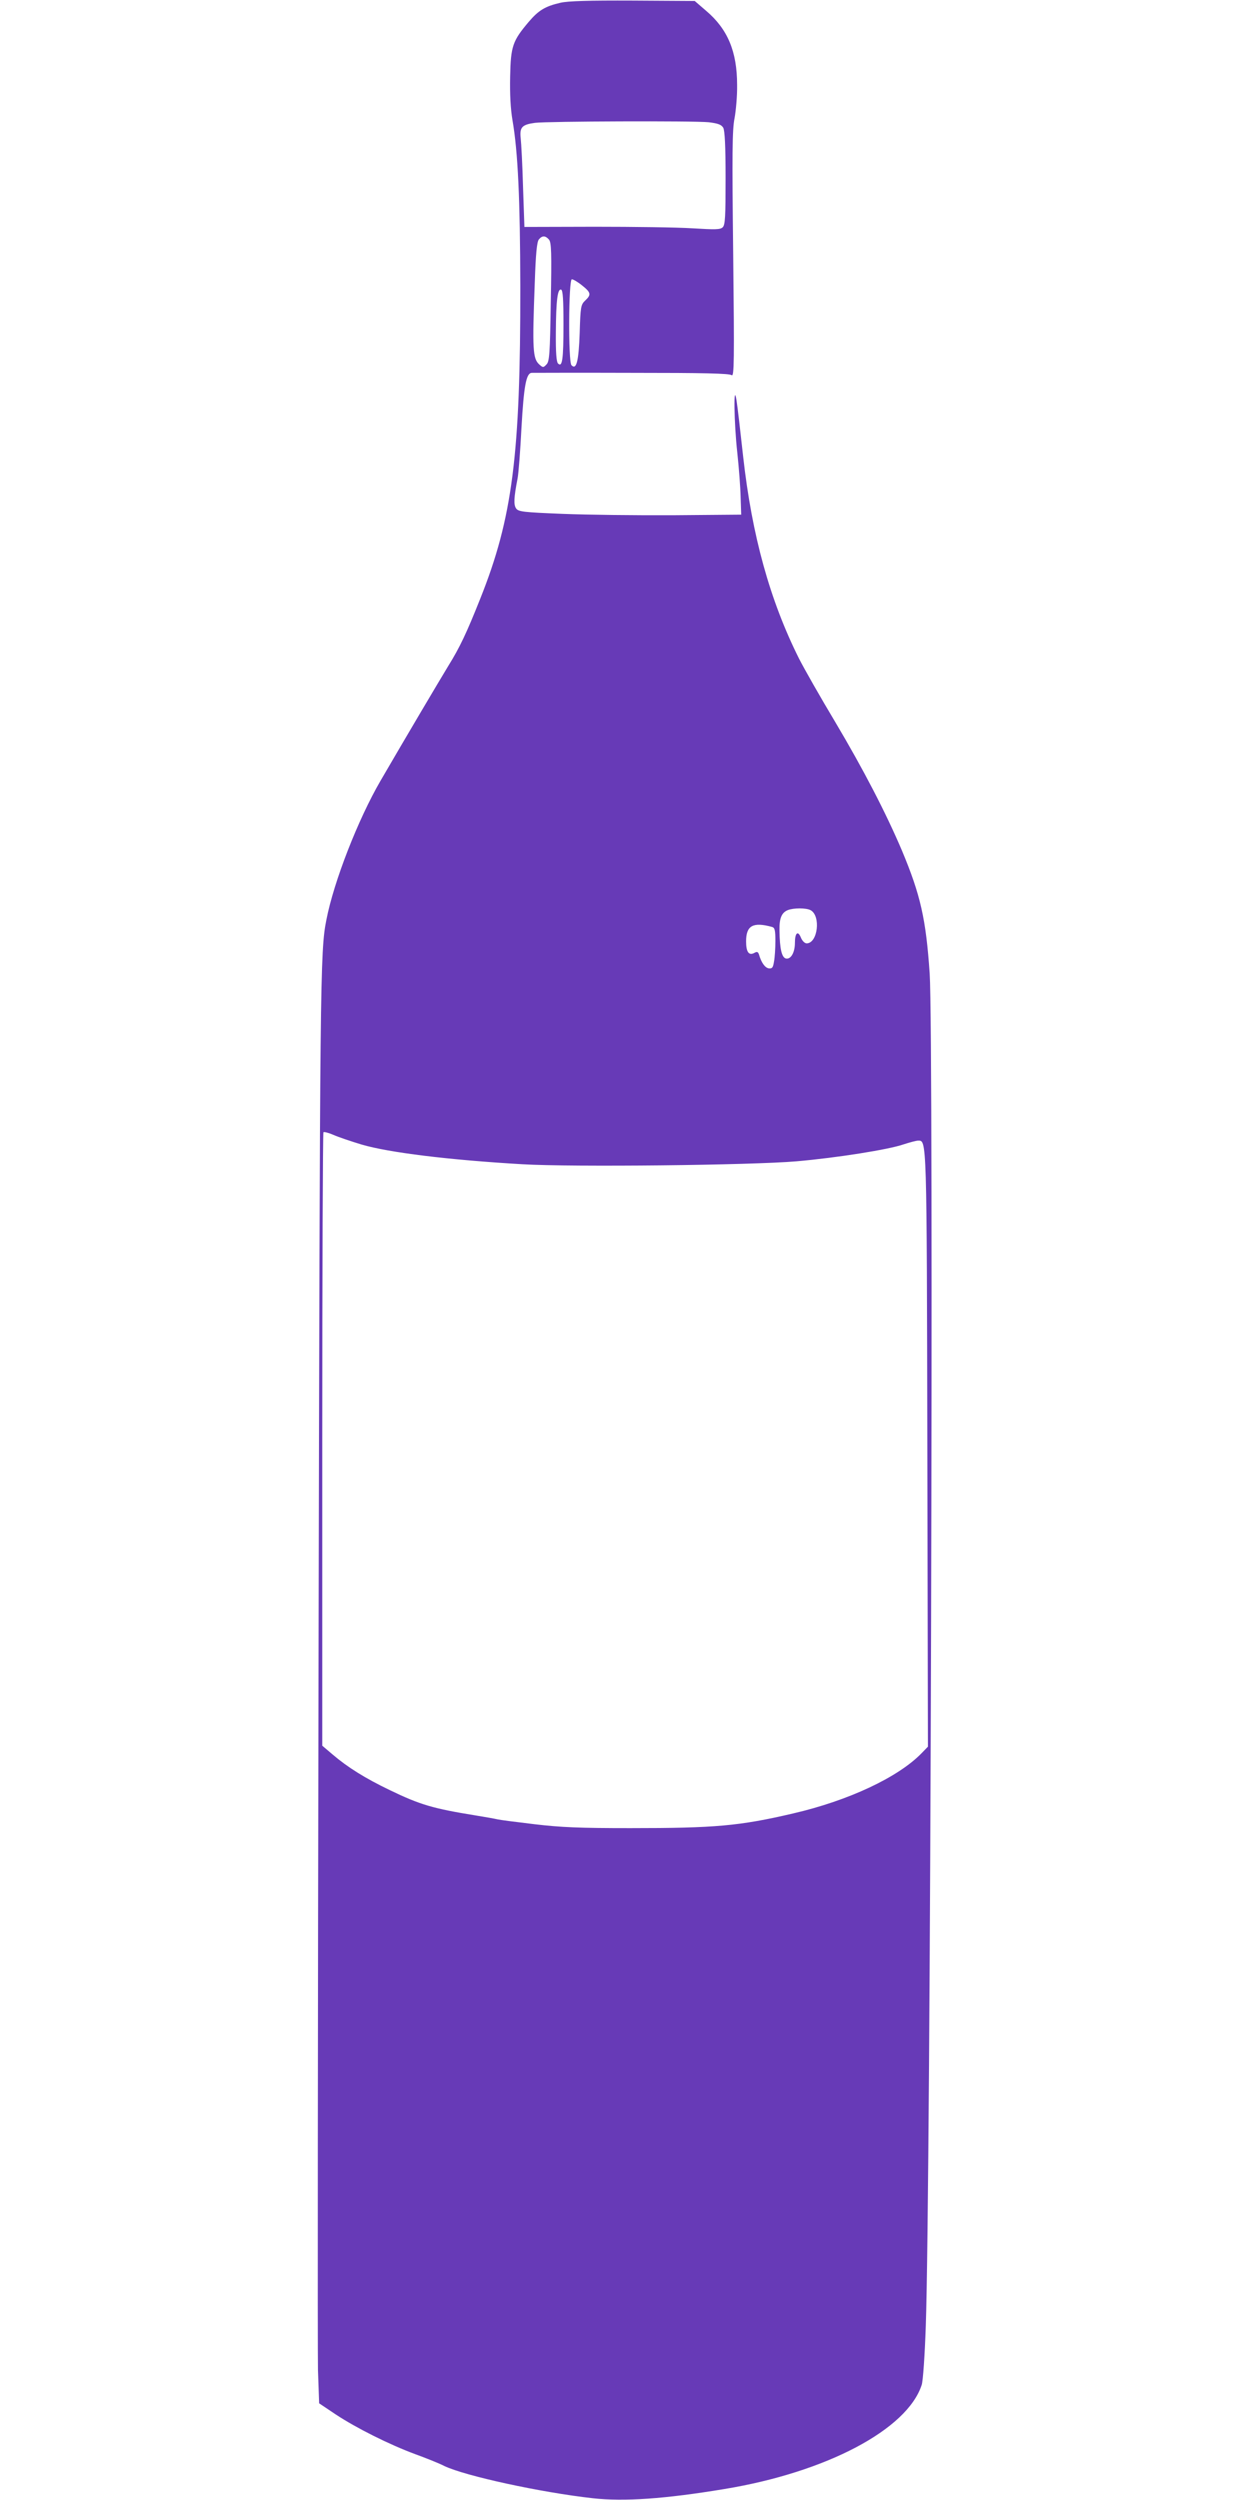 <?xml version="1.0" standalone="no"?>
<!DOCTYPE svg PUBLIC "-//W3C//DTD SVG 20010904//EN"
 "http://www.w3.org/TR/2001/REC-SVG-20010904/DTD/svg10.dtd">
<svg version="1.0" xmlns="http://www.w3.org/2000/svg"
 width="640pt" height="1280pt" viewBox="0 0 640 1280"
 preserveAspectRatio="xMidYMid meet">
<g transform="translate(0,1280) scale(0.1,-0.1)"
fill="#673ab7" stroke="none">
<path d="M2870 12786 c-78 -18 -112 -38 -163 -98 -82 -97 -92 -124 -95 -279
-2 -91 2 -166 12 -225 28 -162 39 -404 40 -849 1 -866 -40 -1187 -205 -1600
-70 -176 -105 -250 -164 -345 -48 -79 -211 -354 -347 -588 -114 -196 -239
-515 -277 -712 -32 -159 -33 -298 -40 -3760 -4 -1922 -5 -3571 -3 -3665 l6
-170 85 -57 c106 -70 274 -154 406 -203 55 -20 123 -47 150 -61 107 -51 492
-135 760 -165 162 -18 371 -3 673 47 523 86 937 305 1011 533 7 20 16 154 21
301 25 704 41 6605 20 6925 -19 280 -47 403 -142 630 -82 193 -197 415 -342
659 -75 125 -158 271 -185 324 -149 298 -241 630 -286 1034 -14 128 -29 258
-34 288 -16 103 -13 -116 4 -268 8 -75 16 -177 17 -227 l3 -90 -345 -3 c-190
-1 -446 2 -569 7 -201 8 -226 11 -238 27 -14 19 -12 56 7 154 5 25 14 142 20
260 12 213 24 279 52 281 7 0 237 1 511 0 371 0 502 -3 513 -12 13 -10 14 71
8 617 -6 518 -5 641 7 699 7 39 14 115 13 170 0 171 -48 286 -159 380 l-58 50
-316 2 c-228 1 -331 -2 -371 -11z m759 -612 c48 -6 64 -12 74 -28 8 -15 12
-93 12 -258 0 -198 -2 -240 -15 -252 -13 -12 -38 -12 -155 -5 -77 5 -302 8
-500 8 l-360 -1 -7 204 c-3 111 -9 224 -12 250 -6 56 6 70 73 79 61 8 811 11
890 3z m-818 -601 c12 -15 14 -66 9 -320 -4 -268 -7 -304 -22 -319 -16 -17
-18 -17 -37 0 -33 30 -36 76 -23 417 5 150 11 211 21 223 17 21 34 20 52 -1z
m170 -235 c45 -36 47 -47 15 -77 -22 -21 -24 -31 -28 -166 -5 -146 -17 -191
-42 -165 -17 17 -15 440 2 440 7 0 31 -14 53 -32z m-96 -199 c0 -180 -6 -222
-28 -200 -8 8 -12 56 -11 160 1 164 9 224 27 218 9 -3 12 -52 12 -178z m1265
-2999 c54 -29 37 -170 -20 -170 -10 0 -23 13 -30 31 -15 36 -30 22 -30 -28 0
-49 -20 -84 -44 -81 -23 3 -34 48 -35 146 -1 61 11 89 42 102 30 12 94 12 117
0z m-197 -86 c14 -4 17 -17 17 -72 0 -37 -3 -84 -7 -105 -5 -31 -9 -37 -27
-35 -19 3 -38 29 -50 71 -5 14 -10 16 -24 8 -28 -15 -42 5 -42 59 0 81 35 101
133 74z m-2102 -1114 c139 -41 446 -79 824 -101 256 -15 1169 -5 1403 15 206
18 472 60 549 87 31 10 64 19 74 19 44 0 44 22 47 -1584 l3 -1519 -33 -34
c-120 -123 -373 -242 -658 -308 -274 -64 -399 -75 -833 -75 -259 0 -355 4
-490 20 -93 11 -178 22 -190 25 -12 3 -62 12 -112 20 -216 35 -283 54 -440
130 -125 60 -216 117 -292 182 l-53 45 0 1567 c0 862 3 1570 6 1574 3 3 27 -3
52 -14 25 -11 90 -33 143 -49z"/>
</g>
</svg>
